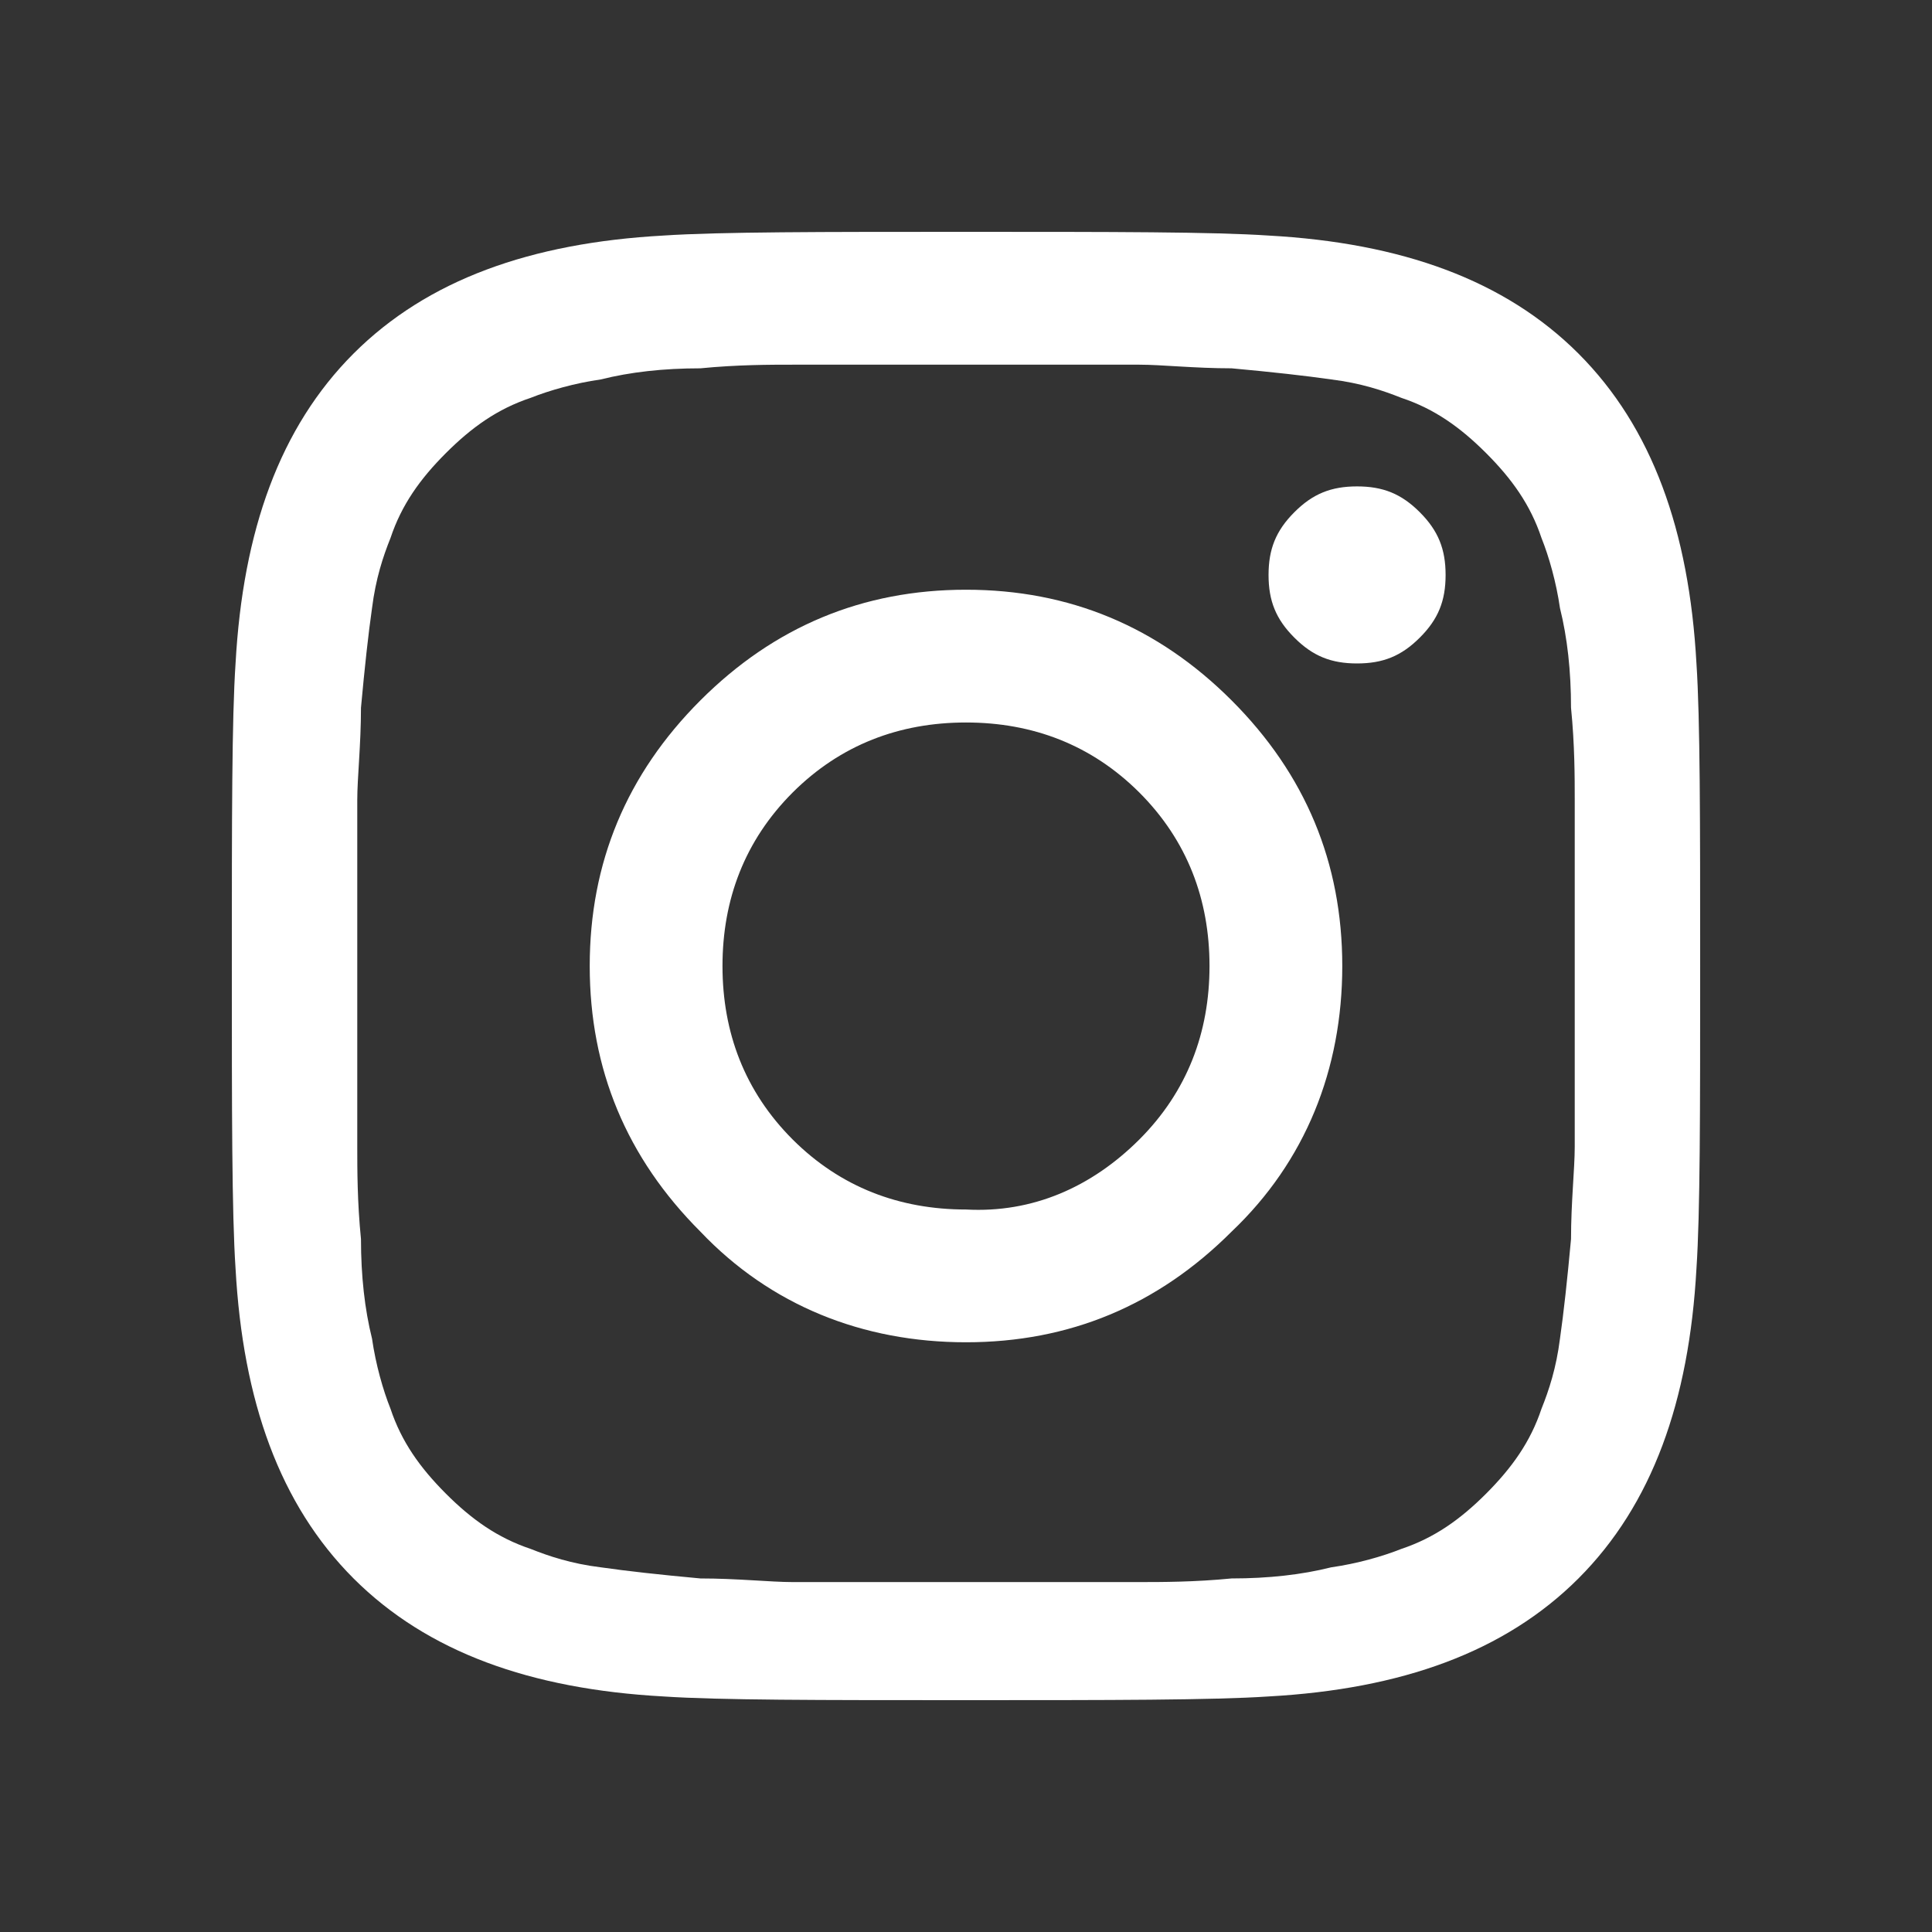 <svg width="25" height="25" viewBox="0 0 25 25" fill="none" xmlns="http://www.w3.org/2000/svg">
<rect x="0" y="0" width="25" height="25" fill="#333333" stroke="none"/>
<path d="M22 12.5C22 14.409 22 15.698 21.952 16.415C21.857 18.133 21.379 19.47 20.425 20.425C19.47 21.379 18.133 21.857 16.415 21.952C15.698 22 14.362 22 12.5 22C10.591 22 9.302 22 8.585 21.952C6.867 21.857 5.53 21.379 4.575 20.425C3.621 19.47 3.143 18.133 3.048 16.415C3 15.698 3 14.362 3 12.5C3 10.591 3 9.302 3.048 8.585C3.143 6.867 3.621 5.53 4.575 4.575C5.53 3.621 6.867 3.143 8.585 3.048C9.302 3 10.638 3 12.5 3C14.409 3 15.698 3 16.415 3.048C18.133 3.143 19.47 3.621 20.425 4.575C21.379 5.53 21.857 6.867 21.952 8.585C22 9.302 22 10.638 22 12.5ZM13.455 4.719C12.882 4.719 12.548 4.719 12.5 4.719C12.452 4.719 12.118 4.719 11.545 4.719C10.972 4.719 10.543 4.719 10.256 4.719C9.97 4.719 9.54 4.719 9.063 4.766C8.585 4.766 8.156 4.814 7.774 4.91C7.44 4.957 7.106 5.053 6.867 5.148C6.437 5.291 6.103 5.53 5.769 5.864C5.435 6.198 5.196 6.533 5.053 6.962C4.957 7.201 4.862 7.487 4.814 7.869C4.766 8.204 4.719 8.633 4.671 9.158C4.671 9.636 4.623 10.065 4.623 10.352C4.623 10.638 4.623 11.068 4.623 11.641C4.623 12.214 4.623 12.548 4.623 12.595C4.623 12.643 4.623 12.977 4.623 13.55C4.623 14.123 4.623 14.553 4.623 14.839C4.623 15.126 4.623 15.555 4.671 16.033C4.671 16.51 4.719 16.94 4.814 17.322C4.862 17.656 4.957 17.99 5.053 18.229C5.196 18.658 5.435 18.992 5.769 19.327C6.103 19.661 6.437 19.899 6.867 20.043C7.106 20.138 7.392 20.234 7.774 20.281C8.108 20.329 8.538 20.377 9.063 20.425C9.54 20.425 9.97 20.472 10.256 20.472C10.543 20.472 10.972 20.472 11.545 20.472C12.118 20.472 12.452 20.472 12.5 20.472C12.548 20.472 12.882 20.472 13.455 20.472C14.028 20.472 14.457 20.472 14.744 20.472C15.03 20.472 15.46 20.472 15.937 20.425C16.415 20.425 16.844 20.377 17.226 20.281C17.56 20.234 17.895 20.138 18.133 20.043C18.563 19.899 18.897 19.661 19.231 19.327C19.565 18.992 19.804 18.658 19.947 18.229C20.043 17.99 20.138 17.703 20.186 17.322C20.234 16.987 20.281 16.558 20.329 16.033C20.329 15.555 20.377 15.126 20.377 14.839C20.377 14.553 20.377 14.123 20.377 13.55C20.377 12.977 20.377 12.643 20.377 12.595C20.377 12.548 20.377 12.214 20.377 11.641C20.377 11.068 20.377 10.638 20.377 10.352C20.377 10.065 20.377 9.636 20.329 9.158C20.329 8.681 20.281 8.251 20.186 7.869C20.138 7.535 20.043 7.201 19.947 6.962C19.804 6.533 19.565 6.198 19.231 5.864C18.897 5.53 18.563 5.291 18.133 5.148C17.895 5.053 17.608 4.957 17.226 4.91C16.892 4.862 16.462 4.814 15.937 4.766C15.46 4.766 15.03 4.719 14.744 4.719C14.457 4.719 14.028 4.719 13.455 4.719ZM15.937 9.063C16.892 10.018 17.369 11.163 17.369 12.5C17.369 13.837 16.892 15.03 15.937 15.937C14.982 16.892 13.837 17.369 12.5 17.369C11.163 17.369 9.97 16.892 9.063 15.937C8.108 14.982 7.631 13.837 7.631 12.5C7.631 11.163 8.108 10.018 9.063 9.063C10.018 8.108 11.163 7.631 12.5 7.631C13.837 7.631 14.982 8.108 15.937 9.063ZM14.744 14.744C15.364 14.123 15.651 13.359 15.651 12.5C15.651 11.641 15.364 10.877 14.744 10.256C14.123 9.636 13.359 9.349 12.5 9.349C11.641 9.349 10.877 9.636 10.256 10.256C9.636 10.877 9.349 11.641 9.349 12.5C9.349 13.359 9.636 14.123 10.256 14.744C10.877 15.364 11.641 15.651 12.5 15.651C13.359 15.698 14.123 15.364 14.744 14.744ZM18.372 6.628C18.611 6.867 18.706 7.106 18.706 7.44C18.706 7.774 18.611 8.013 18.372 8.251C18.133 8.49 17.895 8.585 17.56 8.585C17.226 8.585 16.987 8.49 16.749 8.251C16.51 8.013 16.415 7.774 16.415 7.44C16.415 7.106 16.51 6.867 16.749 6.628C16.987 6.389 17.226 6.294 17.56 6.294C17.895 6.294 18.133 6.389 18.372 6.628Z" fill="white"/>
</svg>
